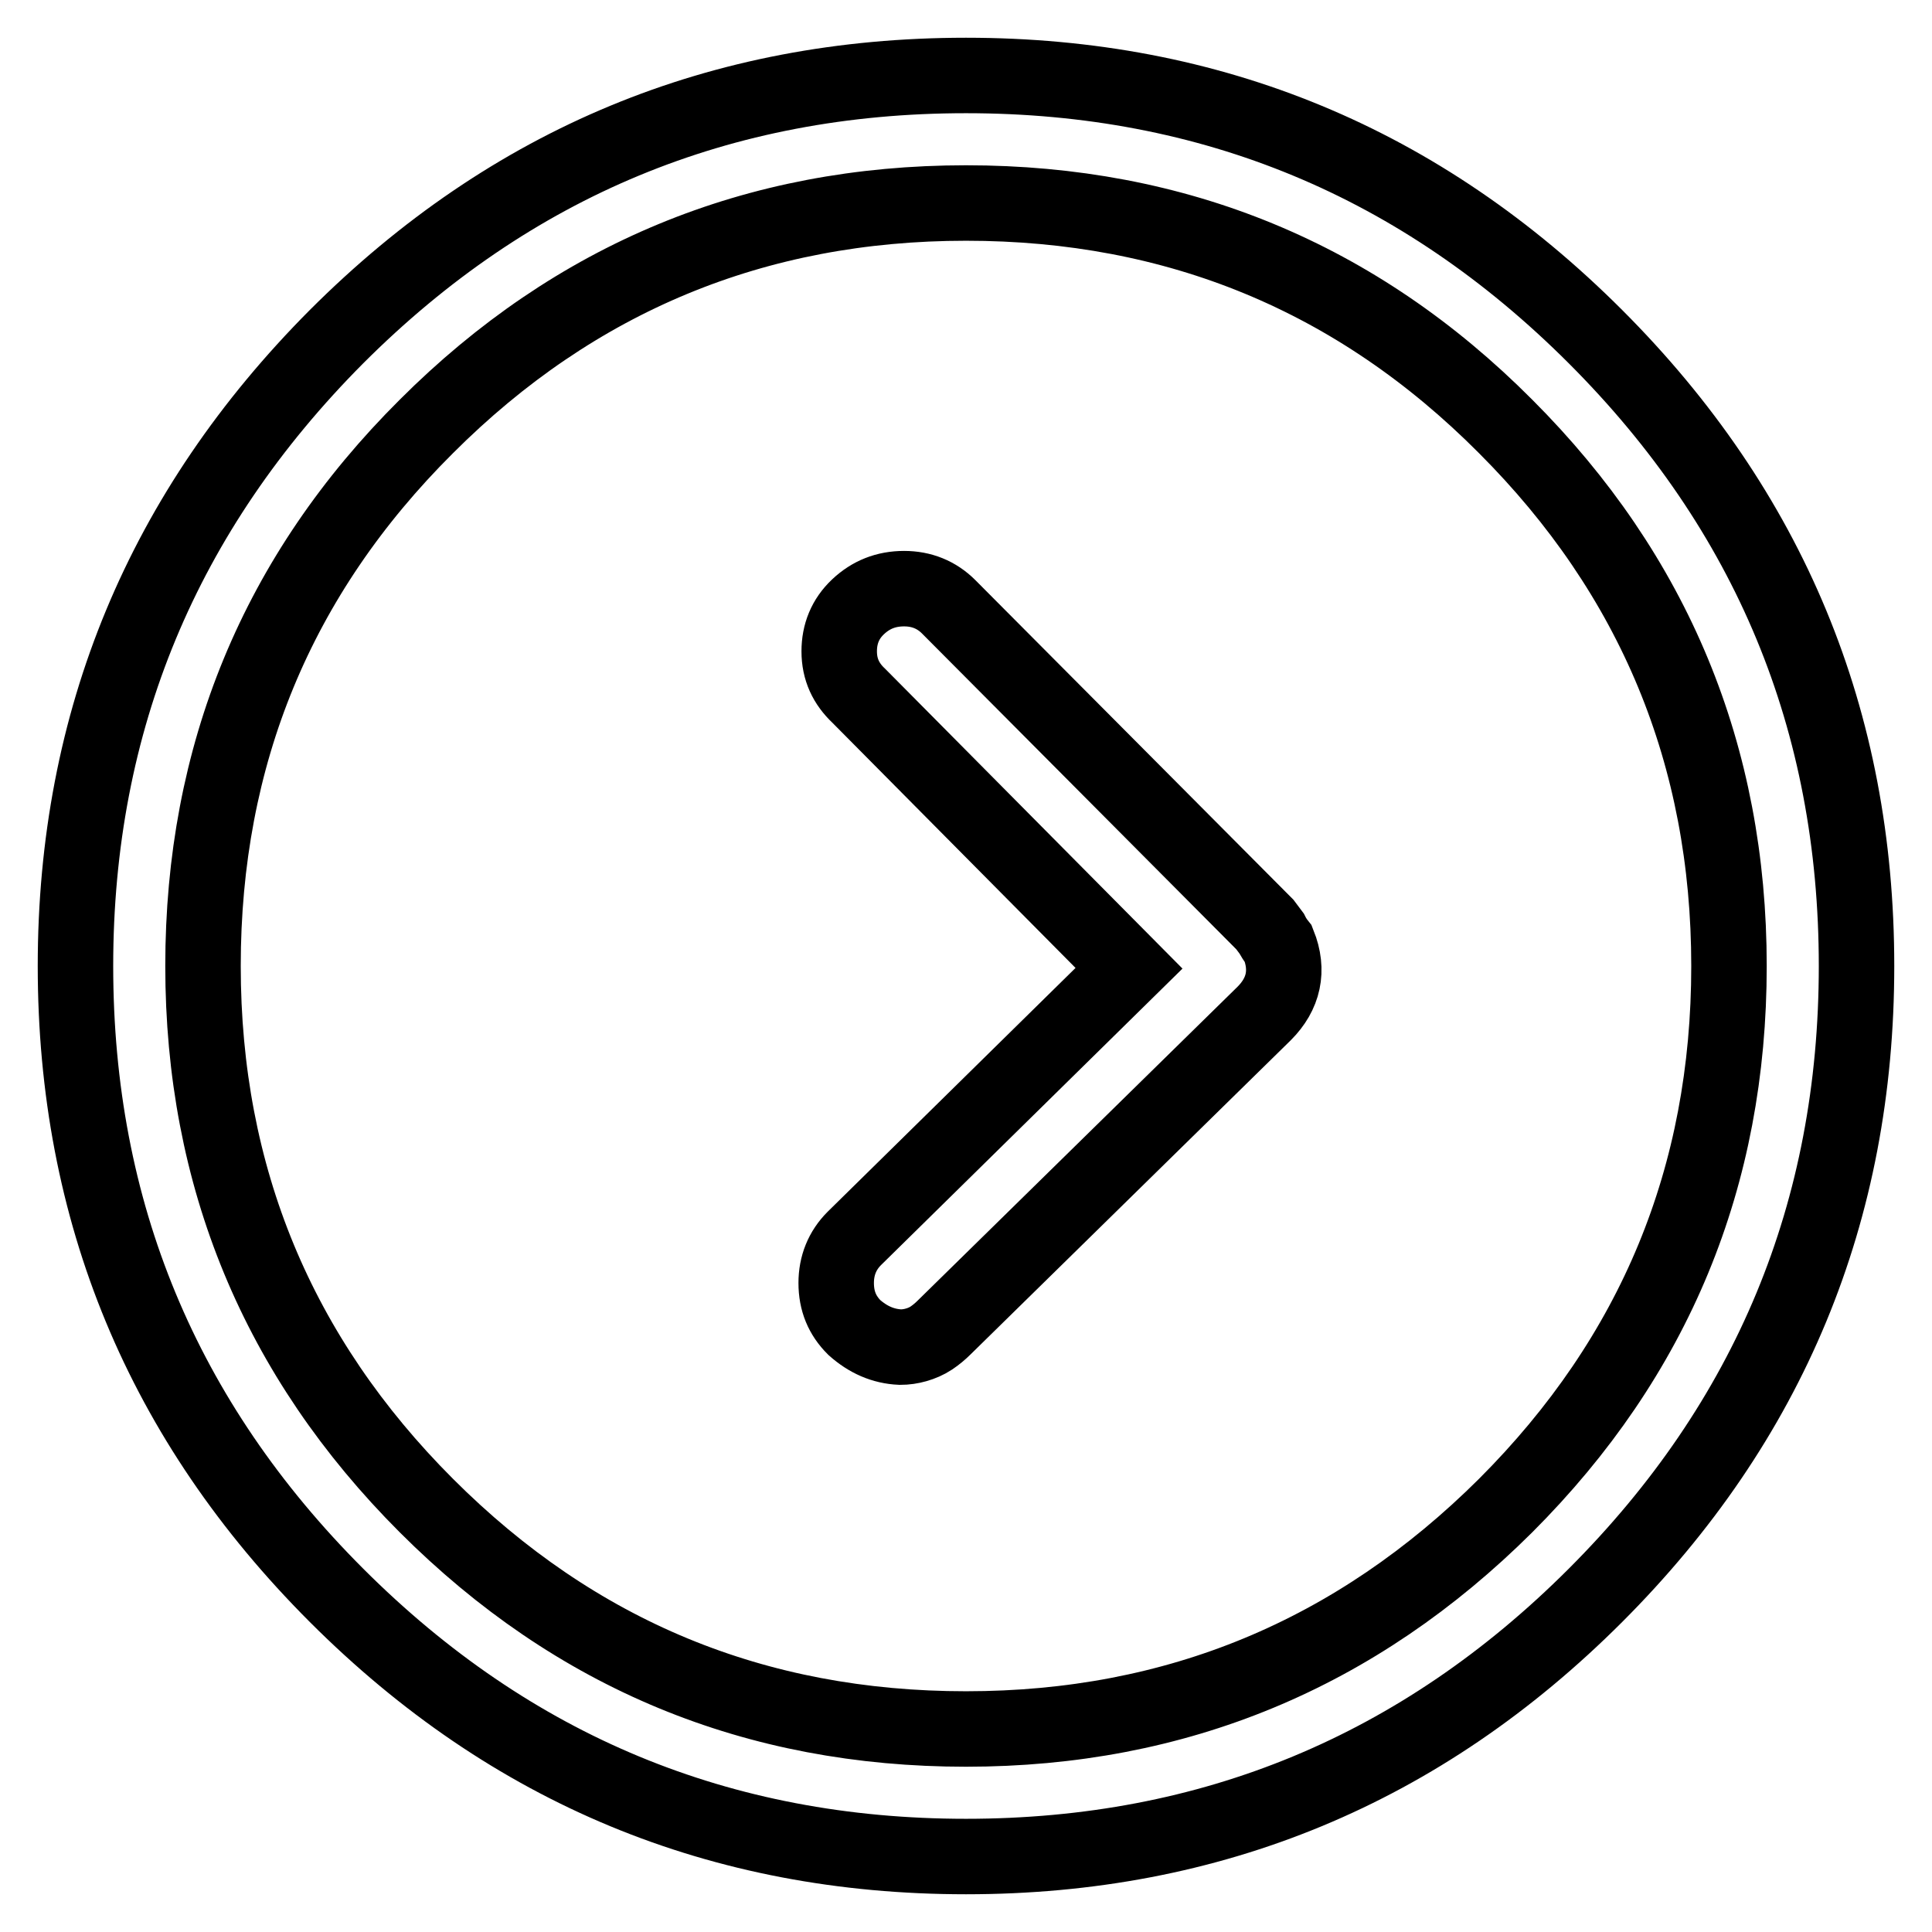 <?xml version="1.0" encoding="utf-8"?>
<!-- Svg Vector Icons : http://www.onlinewebfonts.com/icon -->
<!DOCTYPE svg PUBLIC "-//W3C//DTD SVG 1.1//EN" "http://www.w3.org/Graphics/SVG/1.1/DTD/svg11.dtd">
<svg version="1.1" xmlns="http://www.w3.org/2000/svg" xmlns:xlink="http://www.w3.org/1999/xlink" x="0px" y="0px" viewBox="0 0 256 256" enable-background="new 0 0 256 256" xml:space="preserve">
<g> <path stroke-width="10" fill-opacity="0" stroke="#000000"  d="M128,246c-32.5,0-60.3-11.5-83.4-34.6C21.5,188.3,10,160.5,10,128c0-32.5,11.6-60.3,34.6-83.4 C67.7,21.5,95.5,10,128,10s60.3,11.5,83.4,34.6C234.5,67.7,246,95.5,246,128c0,32.5-11.5,60.3-34.6,83.4 C188.3,234.5,160.5,246,128,246z M128,26.9c-27.9,0-51.8,9.9-71.5,29.6C36.7,76.2,26.9,100.1,26.9,128c0,27.9,9.9,51.8,29.6,71.5 c19.8,19.8,43.6,29.6,71.5,29.6c27.9,0,51.7-9.9,71.5-29.6c19.8-19.8,29.6-43.6,29.6-71.5c0-27.9-9.9-51.8-29.6-71.5 C179.8,36.7,155.9,26.9,128,26.9z M169.4,125.1c-0.4-0.5-0.7-1-0.9-1.4c-0.3-0.4-0.6-0.8-0.9-1.2l0,0l-41.9-42.1 c-1.6-1.6-3.6-2.4-5.9-2.4c-2.4,0-4.4,0.8-6.1,2.4c-1.7,1.6-2.5,3.6-2.5,5.9c0,2.4,0.9,4.3,2.6,5.9l35.8,36.1l-36.4,35.8 c-1.6,1.6-2.4,3.6-2.4,5.9c0,2.4,0.8,4.3,2.4,5.9c1.8,1.6,3.8,2.5,6.1,2.6c0.7,0,1.4-0.1,2.1-0.3c0.7-0.2,1.4-0.5,2-0.9 s1.2-0.9,1.7-1.4l42.4-41.6C170.1,131.7,170.8,128.6,169.4,125.1L169.4,125.1z"/></g>
</svg>